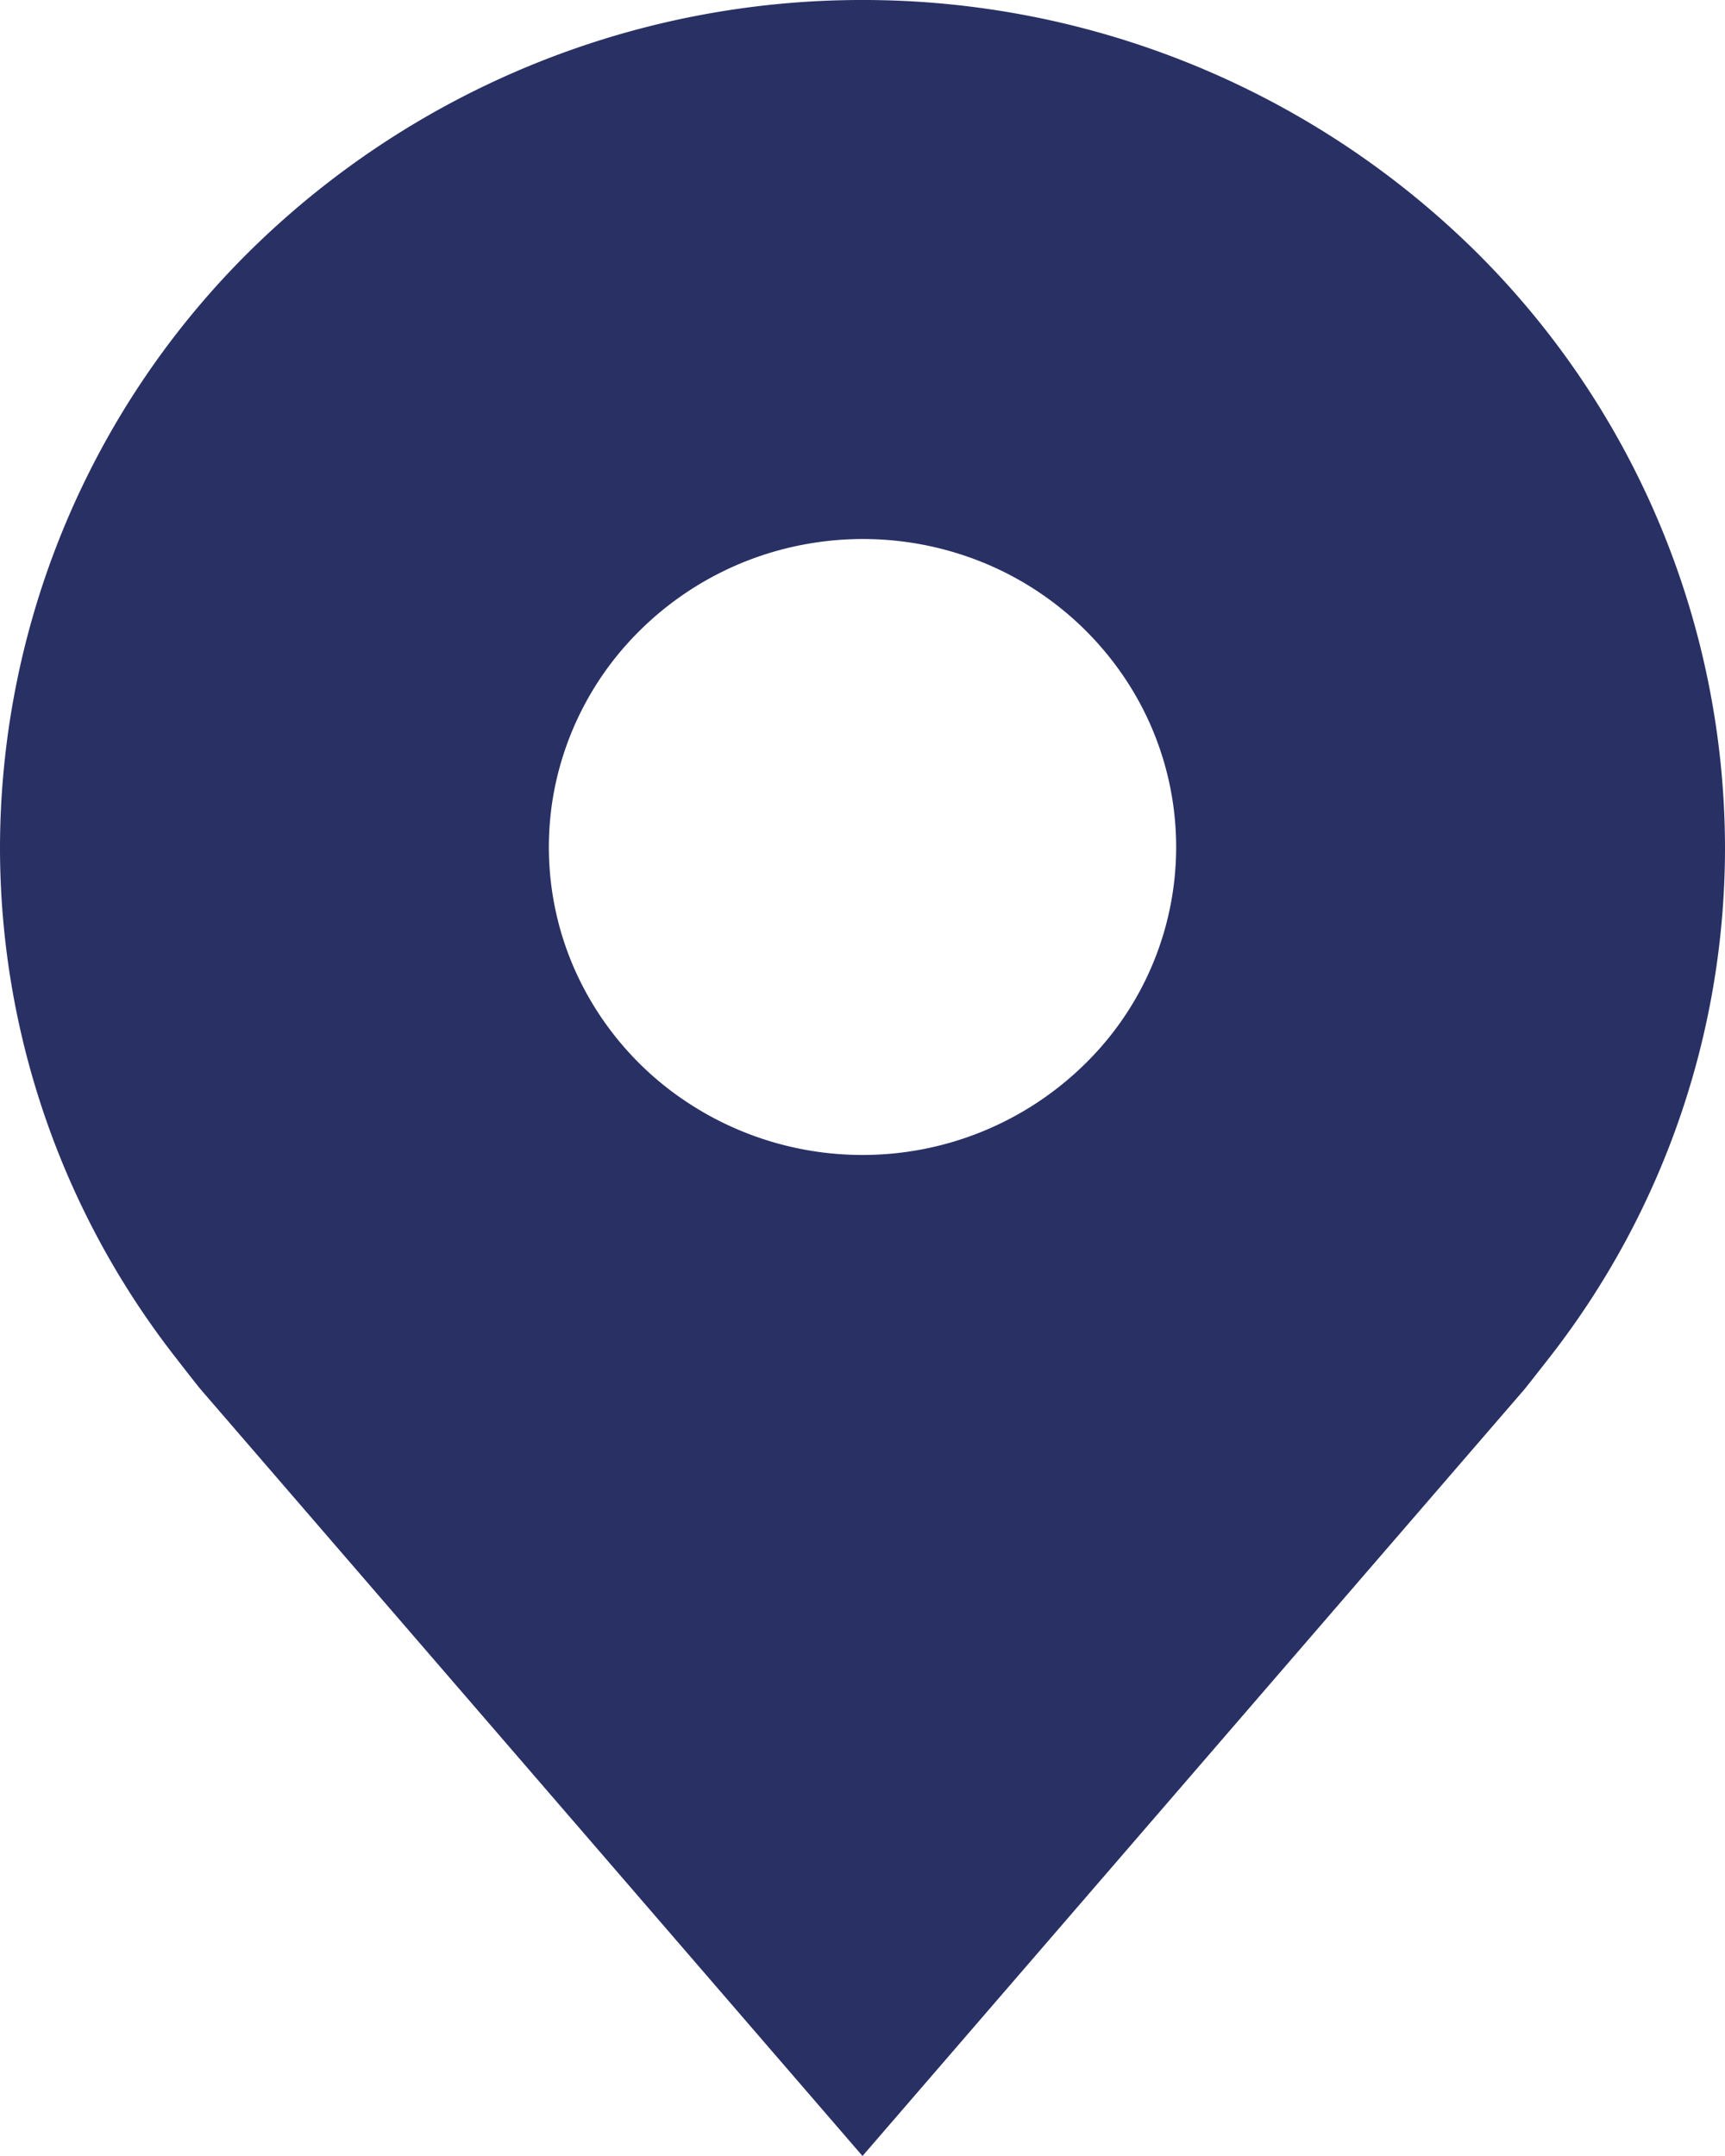 <svg xmlns="http://www.w3.org/2000/svg" width="16" height="20" viewBox="0 0 16 20">
  <g id="Group_5" data-name="Group 5" transform="translate(-4274 -3743)">
    <path id="download" d="M8,0A8.084,8.084,0,0,0,2.346,2.3,7.8,7.8,0,0,0,0,7.857a7.687,7.687,0,0,0,1.612,4.714s.218.282.254.323L8,20l6.137-7.109c.032-.038.251-.319.251-.319v0A7.685,7.685,0,0,0,16,7.857,7.8,7.8,0,0,0,13.654,2.3,8.084,8.084,0,0,0,8,0ZM8,10.714a2.947,2.947,0,0,1-1.616-.482A2.869,2.869,0,0,1,5.312,8.951,2.81,2.81,0,0,1,5.147,7.3a2.842,2.842,0,0,1,.8-1.463,2.926,2.926,0,0,1,1.49-.782,2.958,2.958,0,0,1,1.681.163A2.9,2.9,0,0,1,10.419,6.27a2.816,2.816,0,0,1-.363,3.607A2.94,2.94,0,0,1,8,10.714Z" transform="translate(4274 3743)" fill="#283064"/>
  </g>
</svg>
